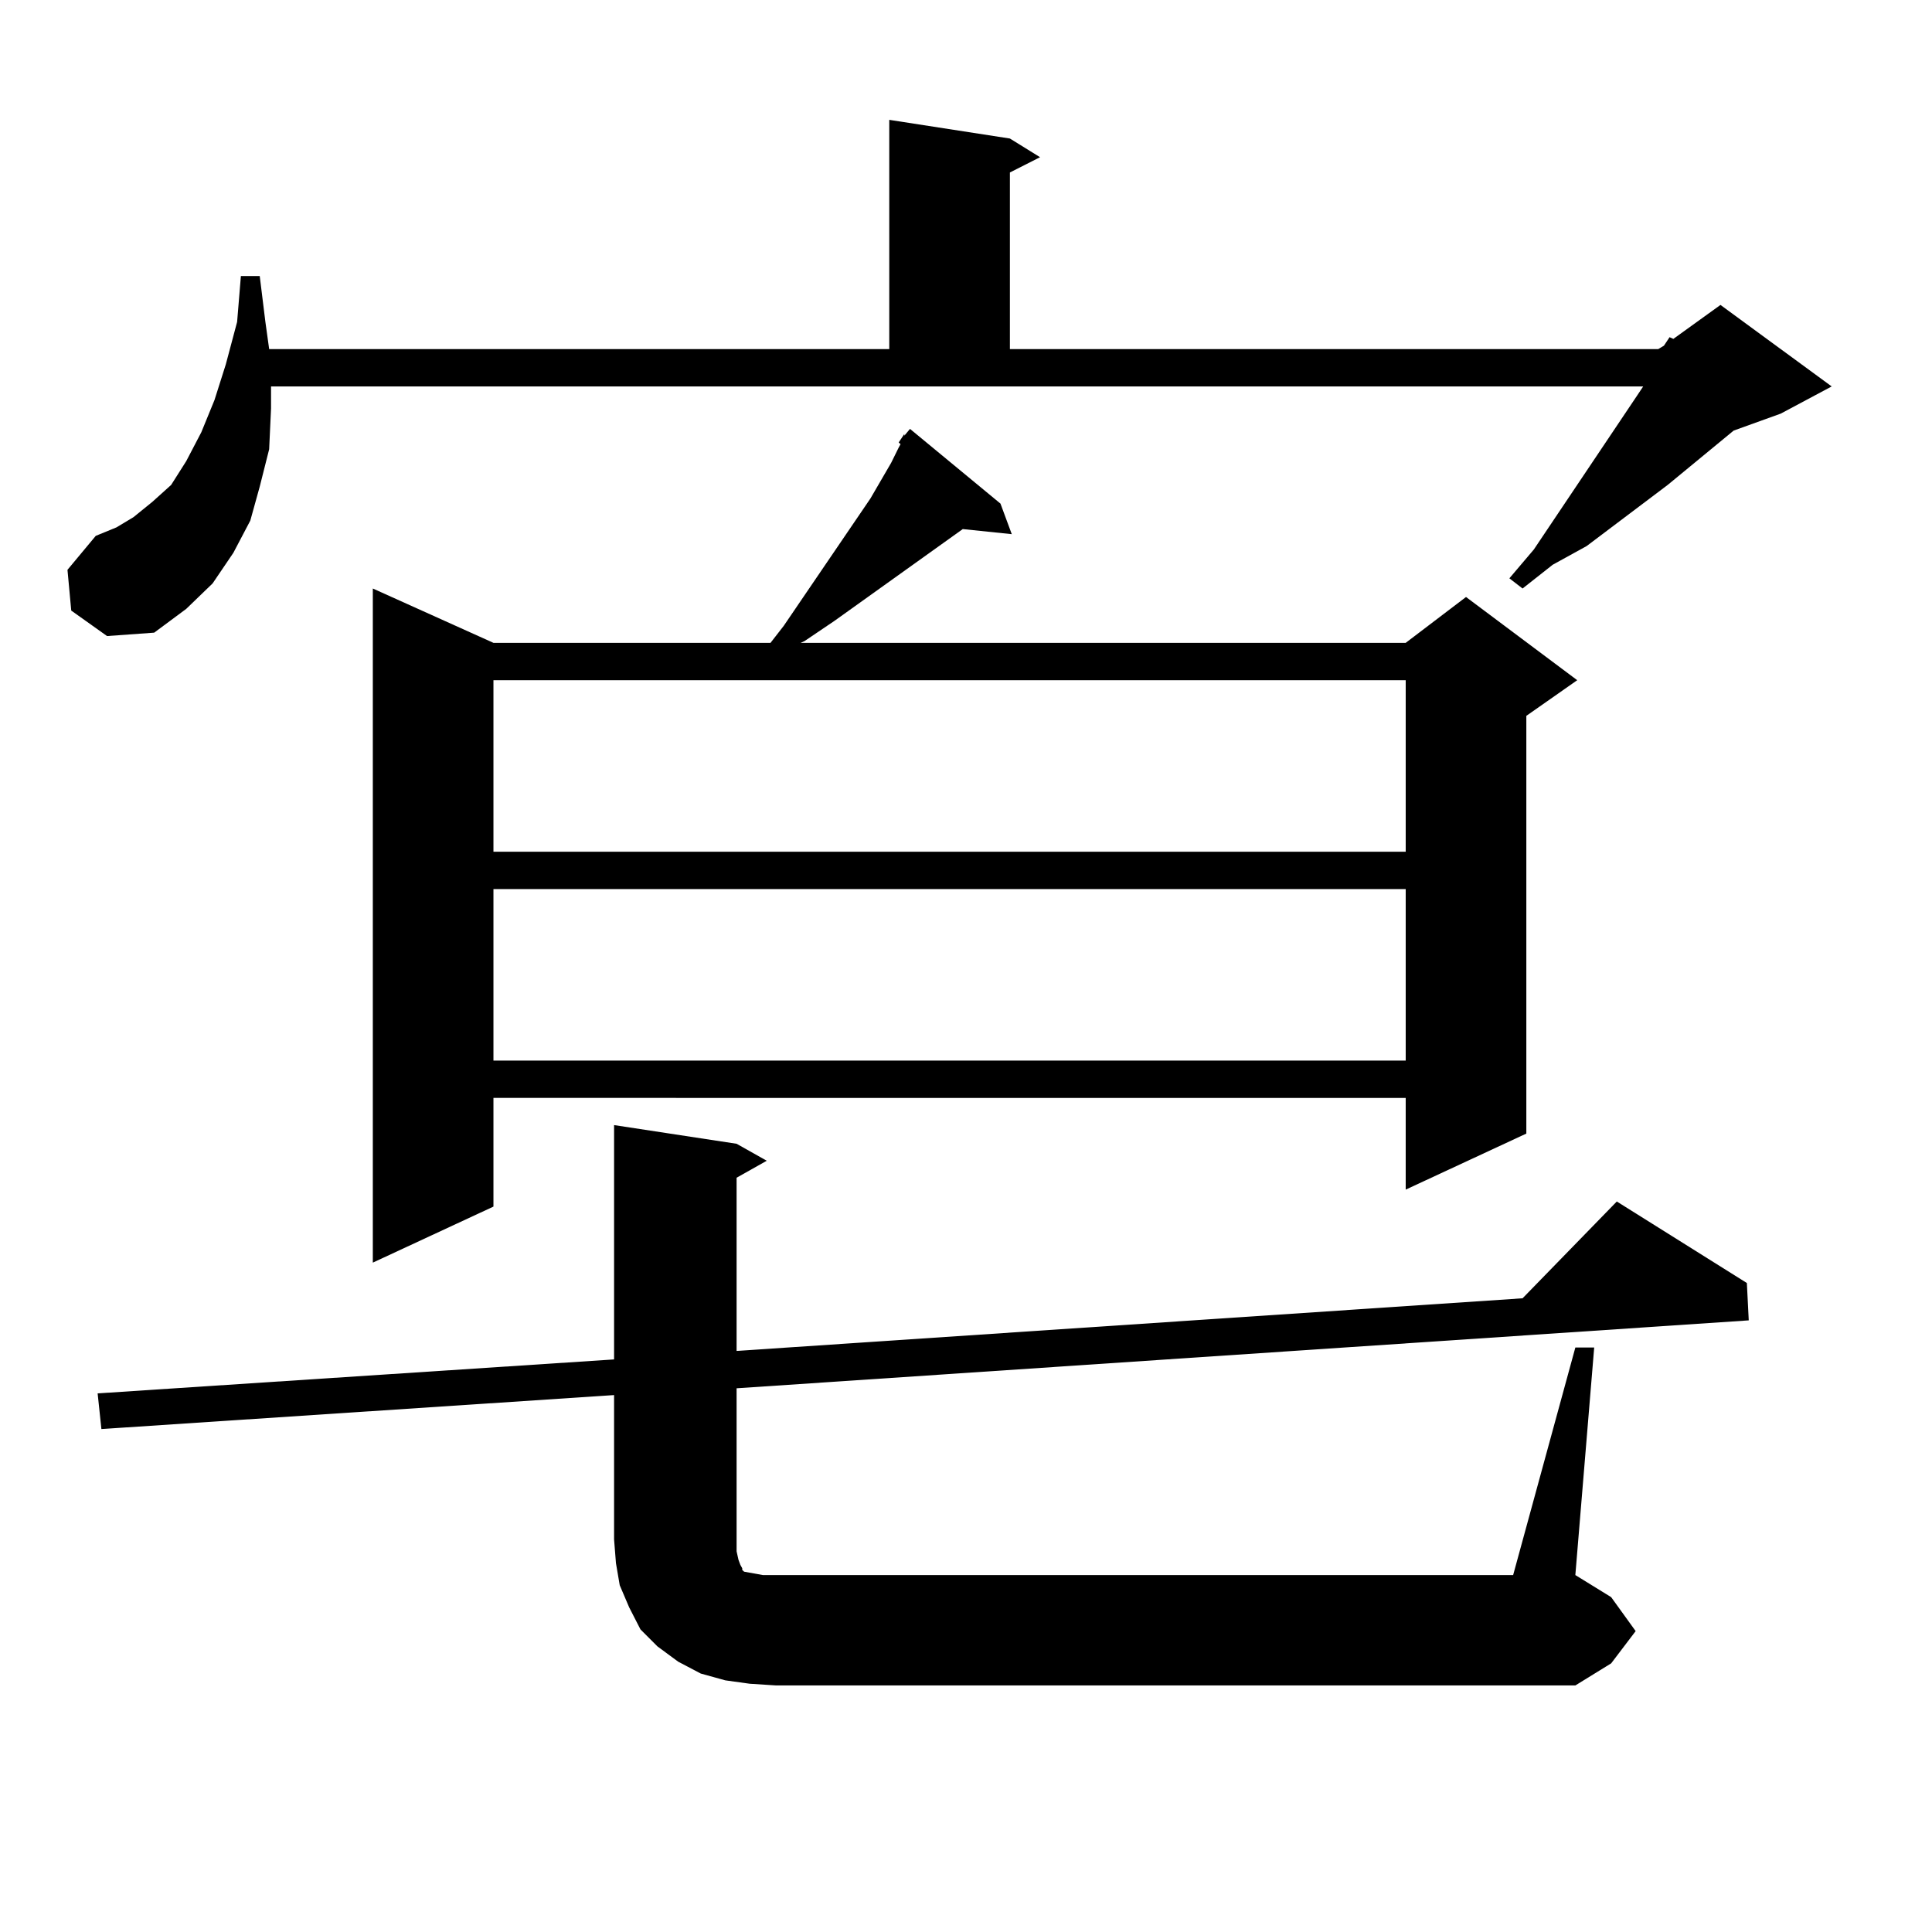 <?xml version="1.0" encoding="utf-8"?>
<!-- Generator: Adobe Illustrator 16.0.0, SVG Export Plug-In . SVG Version: 6.00 Build 0)  -->
<!DOCTYPE svg PUBLIC "-//W3C//DTD SVG 1.1//EN" "http://www.w3.org/Graphics/SVG/1.1/DTD/svg11.dtd">
<svg version="1.1" id="图层_1" xmlns="http://www.w3.org/2000/svg" xmlns:xlink="http://www.w3.org/1999/xlink" x="0px" y="0px"
	 width="1000px" height="1000px" viewBox="0 0 1000 1000" enable-background="new 0 0 1000 1000" xml:space="preserve">
<path d="M36.877,316.035l-1.951-21.094l14.634-17.578l10.731-4.395l8.78-5.273l9.756-7.91l9.756-8.789l7.805-12.305l7.805-14.941
	l6.829-16.699l5.854-18.457l5.854-21.973l1.951-23.73h9.756l2.927,23.73l1.951,14.063h320.968V62.031l62.438,9.668l15.609,9.668
	l-15.609,7.91v91.406H858.32l2.927-1.758l2.927-4.395l1.951,0.879l24.39-17.578l57.56,42.188l-26.341,14.063l-24.39,8.789
	l-34.146,28.125l-41.95,31.641l-17.561,9.668l-15.609,12.305l-6.829-5.273l12.683-14.941l53.657-79.98l2.927-4.395H140.289v11.426
	l-0.976,21.094l-4.878,19.336l-4.878,17.578l-8.78,16.699l-10.731,15.82l-13.658,13.184l-16.585,12.305l-24.39,1.758L36.877,316.035
	z M815.395,697.48h9.756l-9.756,117.773l18.536,11.426l12.683,17.578l-12.683,16.699l-18.536,11.426H401.746l-13.658-0.879
	l-12.683-1.758l-12.683-3.516l-11.707-6.152l-10.731-7.91l-8.78-8.789l-5.854-11.426l-4.878-11.426l-1.951-11.426l-0.976-12.305
	V722.09L52.486,739.668l-1.951-18.457l267.311-17.578V582.344l63.413,9.668l15.609,8.789l-15.609,8.789v89.648l406.819-27.246
	l48.779-50.098l67.315,42.188l0.976,19.336l-523.89,35.156v84.375l0.976,4.395l0.976,2.637l0.976,1.758v0.879l0.976,0.879
	l4.878,0.879l4.878,0.879H783.2L815.395,697.48z M465.159,229.023l2.927-4.395v0.879l2.927-3.516l46.828,38.672l5.854,15.82
	l-25.365-2.637l-66.34,47.461l-15.609,10.547l-1.951,0.879h313.163l31.219-23.73l57.56,43.066l-26.341,18.457v216.211
	l-62.438,29.004v-47.461H255.408v56.25l-62.438,29.004V304.609l62.438,28.125h143.411l6.829-8.789l44.877-65.918l10.731-18.457
	l3.902-7.91l0.976-1.758L465.159,229.023z M255.408,352.07v88.77h472.184v-88.77H255.408z M255.408,460.176v88.77h472.184v-88.77
	H255.408z"/>
</svg>
